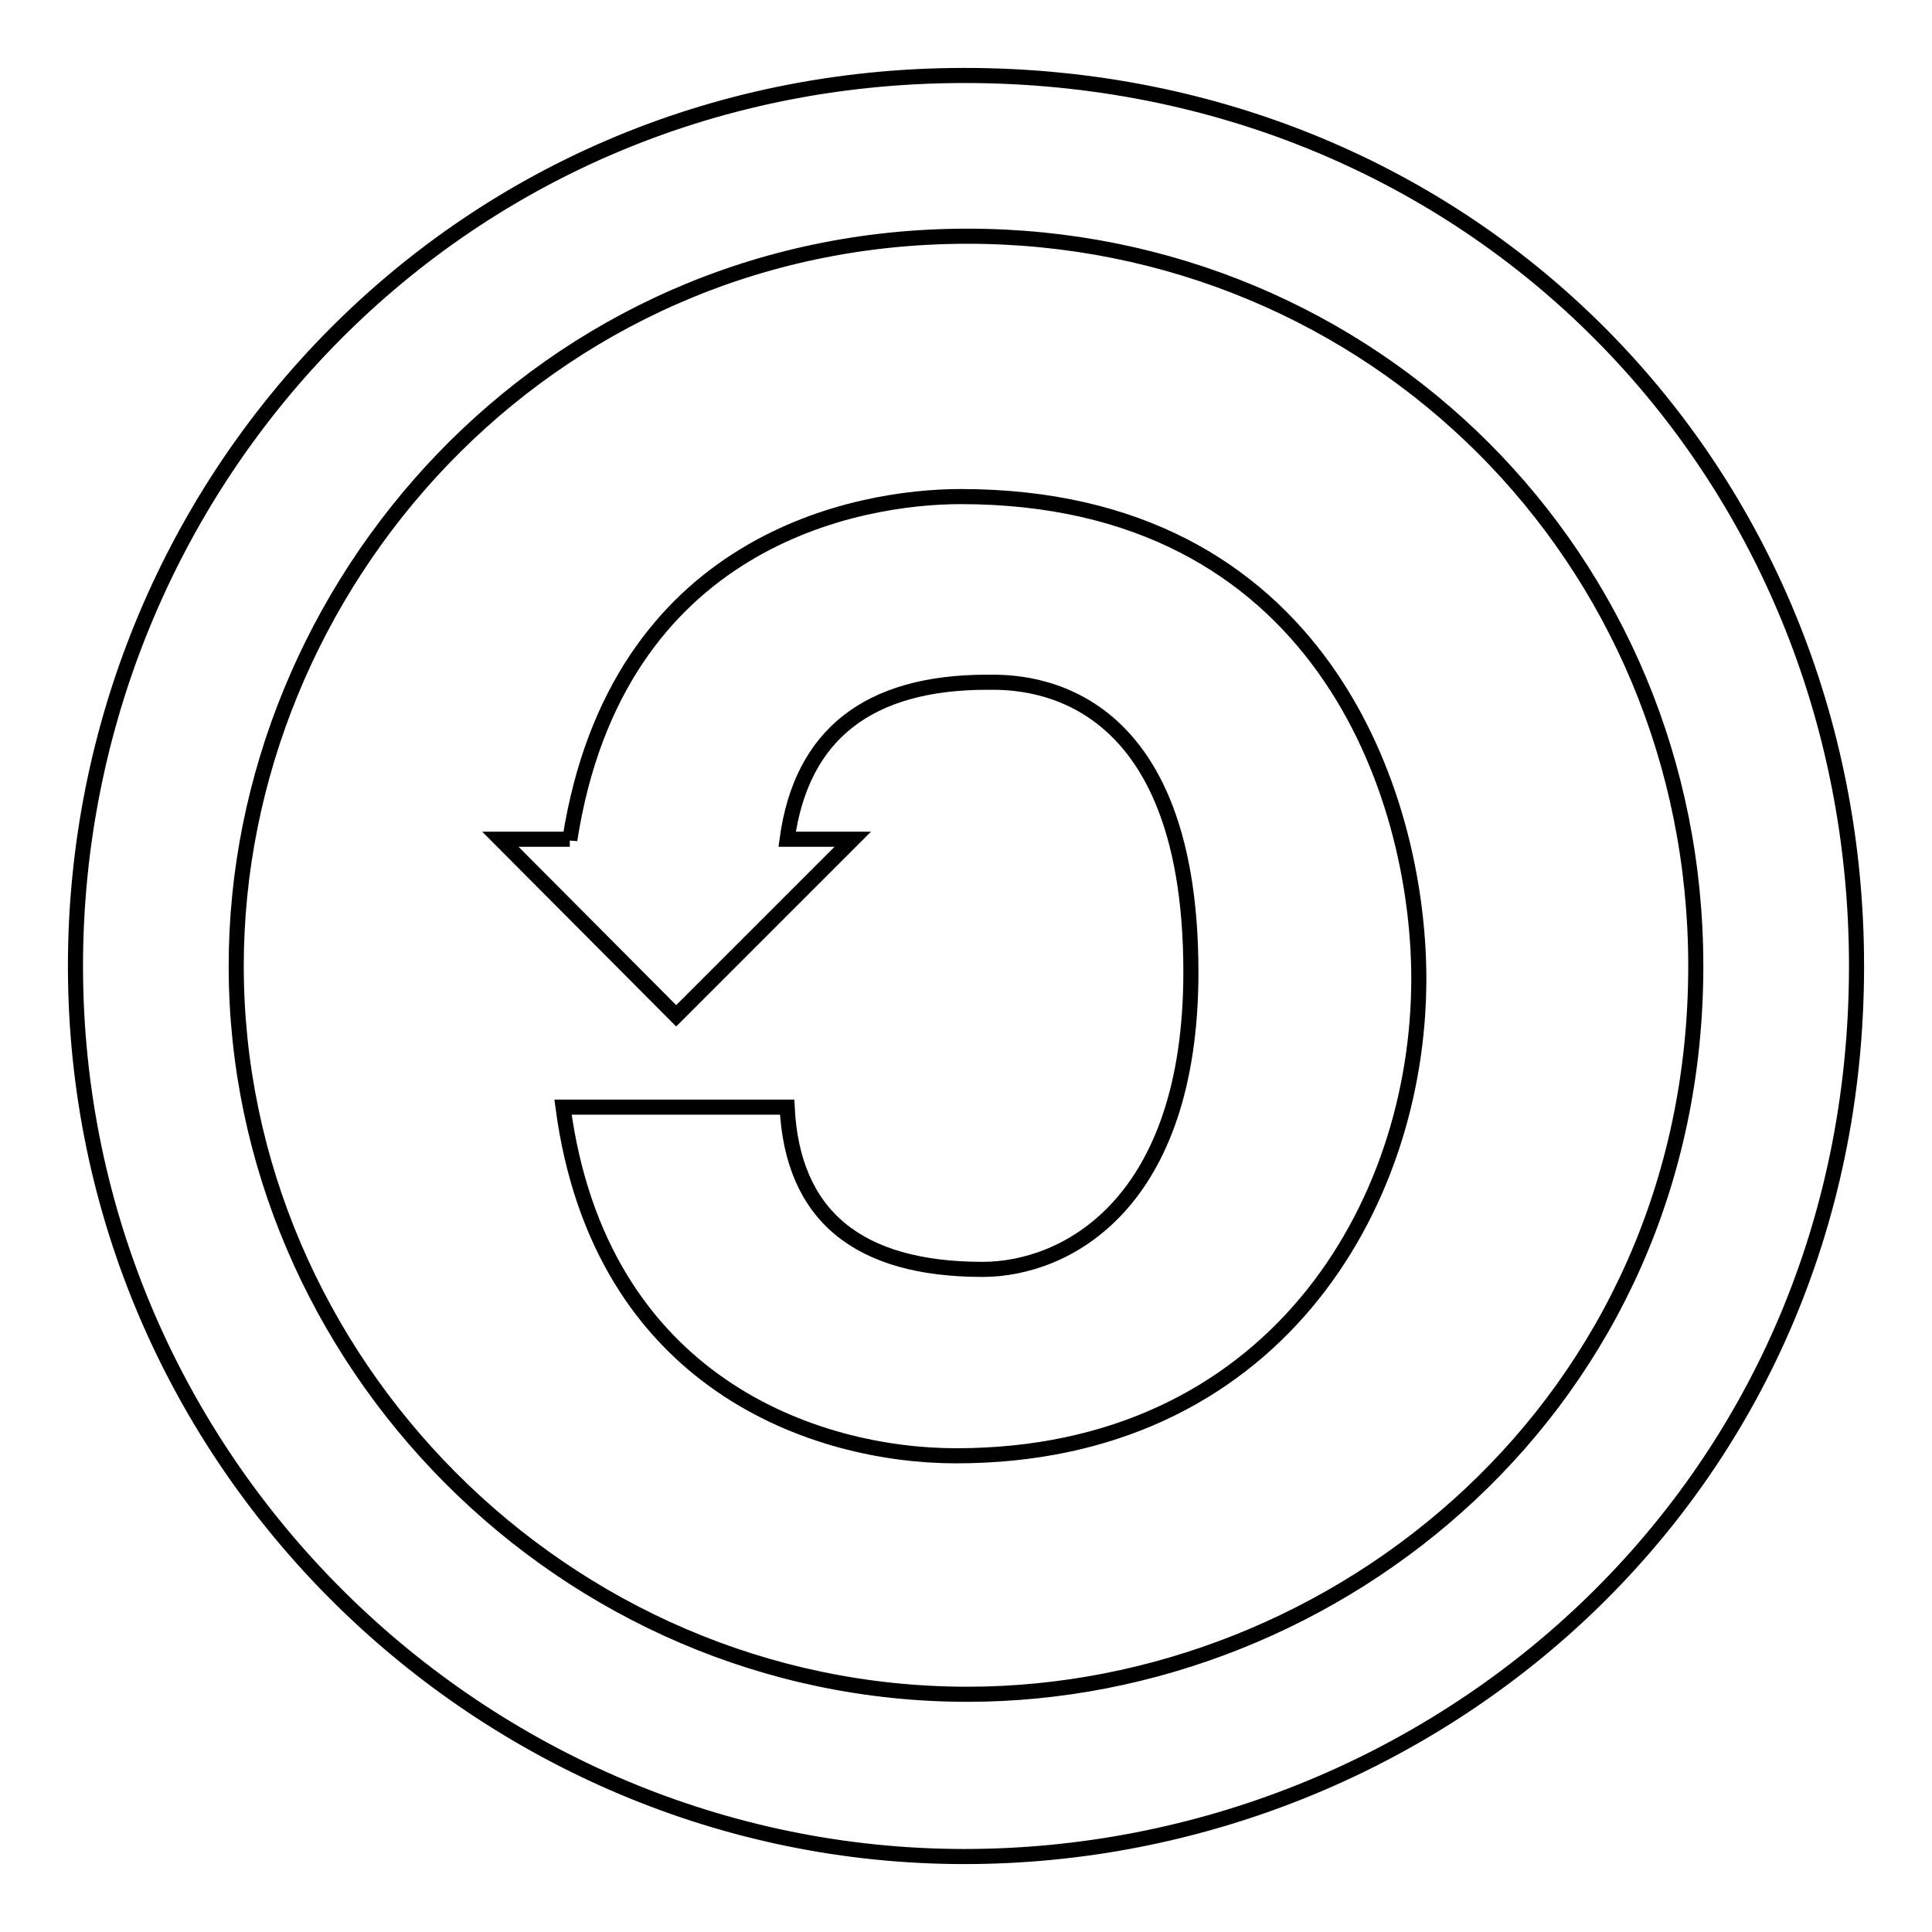 <?xml version="1.0" encoding="utf-8"?>
<!-- Svg Vector Icons : http://www.onlinewebfonts.com/icon -->
<!DOCTYPE svg PUBLIC "-//W3C//DTD SVG 1.1//EN" "http://www.w3.org/Graphics/SVG/1.1/DTD/svg11.dtd">
<svg version="1.1" xmlns="http://www.w3.org/2000/svg" xmlns:xlink="http://www.w3.org/1999/xlink" x="0px" y="0px" viewBox="0 0 256 256" enable-background="new 0 0 256 256" xml:space="preserve">
<g> <path stroke-width="2" fill-opacity="0" stroke="#000000"  d="M127.8,10C195.3,10,246,62.4,246,128c0,70-56.4,118-118.2,118C64.1,246,10,193.9,10,128 C10,64.8,59.8,10,127.8,10z M128.2,31.3C72,31.3,31.3,77.8,31.3,128c0,52.2,43.4,96.5,96.9,96.5c49.1,0,96.5-38.6,96.5-96.5 C224.7,73.9,181.8,31.3,128.2,31.3L128.2,31.3z M75.5,111.3c6.2-39.9,38.3-45.5,51.8-45.5c47.5,0,60.7,39.3,60.7,63.9 c0,30.3-19.5,63.2-61.3,63.2c-18.5,0-47.2-9.5-52.1-46.2h29.7c0.7,14.3,9.3,21.5,25.9,21.5c11.1,0,27.6-8.7,27.6-39.4 c0-39.3-23.4-38.4-27-38.4c-15.7,0-24.6,6.9-26.5,20.8h8.7l-23.4,23.4l-23.3-23.4H75.5z"/></g>
</svg>